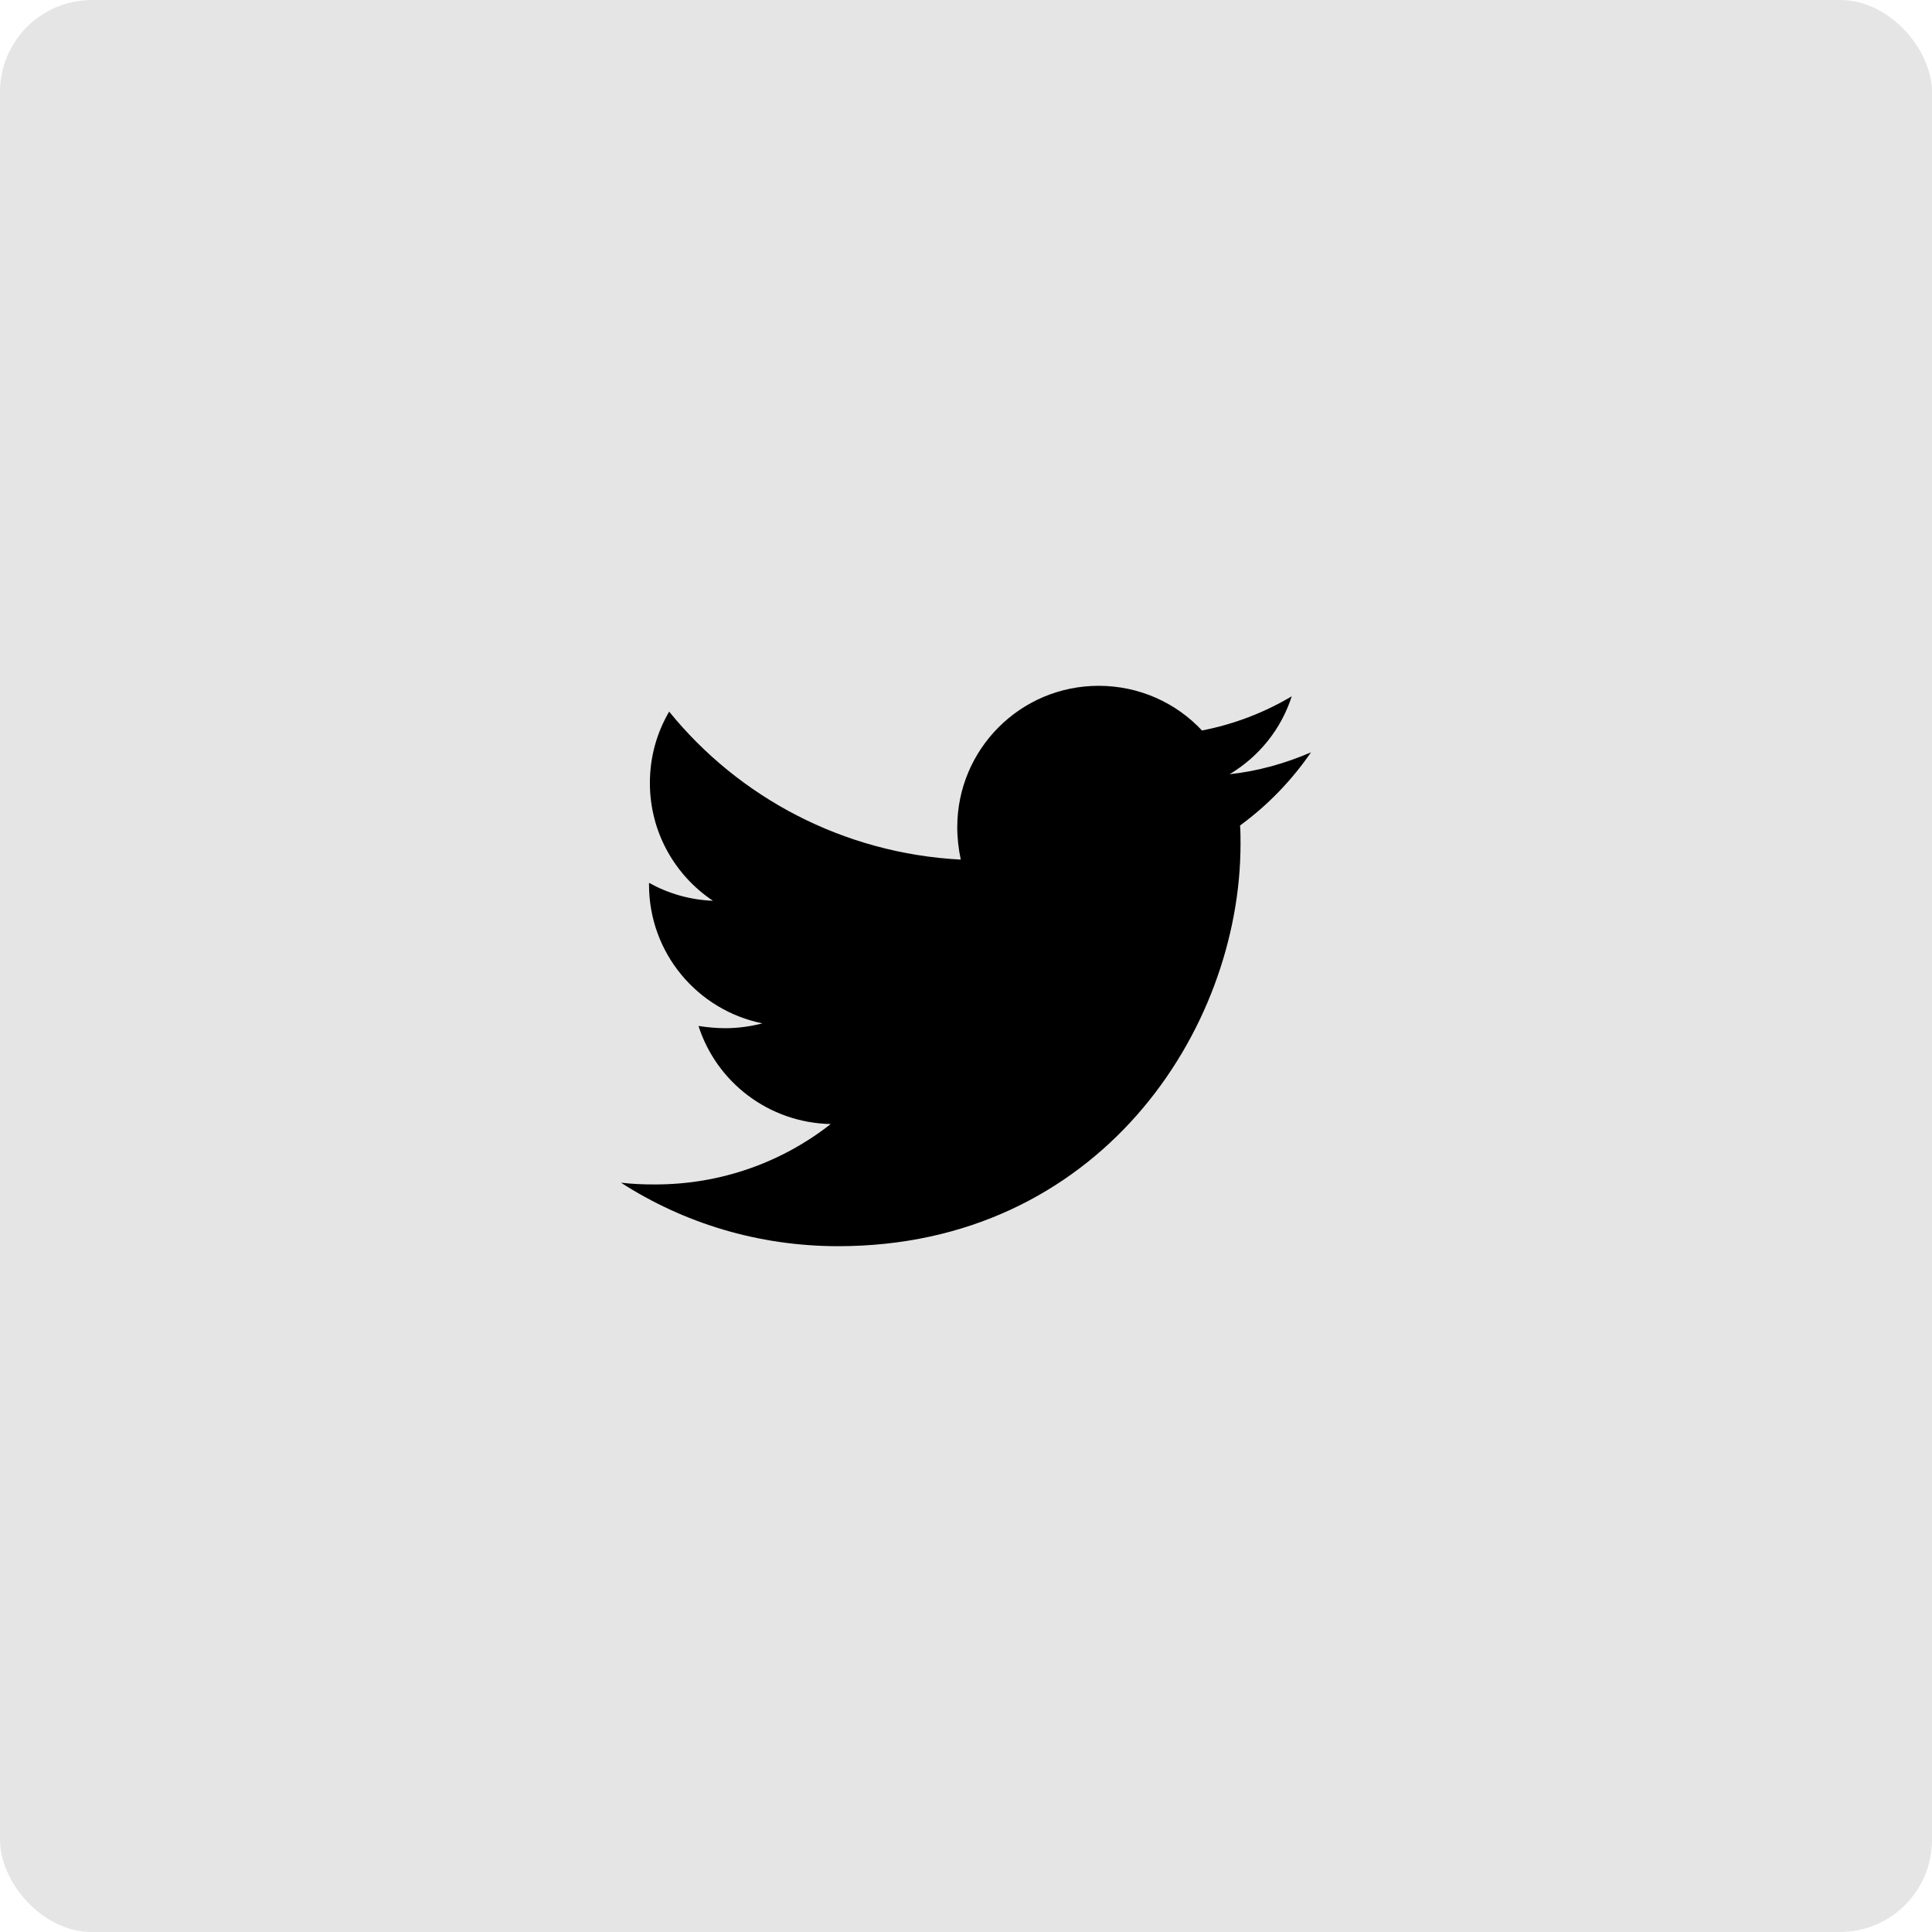 <svg width="42" height="42" viewBox="0 0 42 42" fill="none" xmlns="http://www.w3.org/2000/svg">
<rect width="42" height="42" rx="2" fill="#E5E5E6"/>
<g clip-path="url(#clip0_1257_109)">
<path d="M26.958 17.945C26.968 18.078 26.968 18.211 26.968 18.345C26.968 22.409 23.874 27.091 18.221 27.091C16.479 27.091 14.861 26.587 13.5 25.711C13.748 25.74 13.985 25.749 14.242 25.749C15.68 25.749 17.003 25.264 18.059 24.436C16.707 24.407 15.575 23.522 15.185 22.304C15.375 22.332 15.565 22.352 15.765 22.352C16.041 22.352 16.317 22.314 16.574 22.247C15.166 21.961 14.109 20.724 14.109 19.23V19.192C14.518 19.42 14.994 19.563 15.499 19.582C14.671 19.03 14.128 18.088 14.128 17.022C14.128 16.451 14.28 15.927 14.547 15.47C16.06 17.336 18.335 18.554 20.886 18.687C20.838 18.459 20.81 18.221 20.81 17.983C20.81 16.289 22.18 14.909 23.884 14.909C24.769 14.909 25.569 15.28 26.13 15.88C26.825 15.746 27.491 15.489 28.081 15.137C27.853 15.851 27.367 16.451 26.73 16.831C27.348 16.765 27.948 16.593 28.5 16.355C28.081 16.965 27.558 17.507 26.958 17.945Z" fill="black"/>
</g>
<defs>
<clipPath id="clip0_1257_109">
<rect width="15" height="15" fill="white" transform="translate(13.5 13.5)"/>
</clipPath>
</defs>
</svg>
